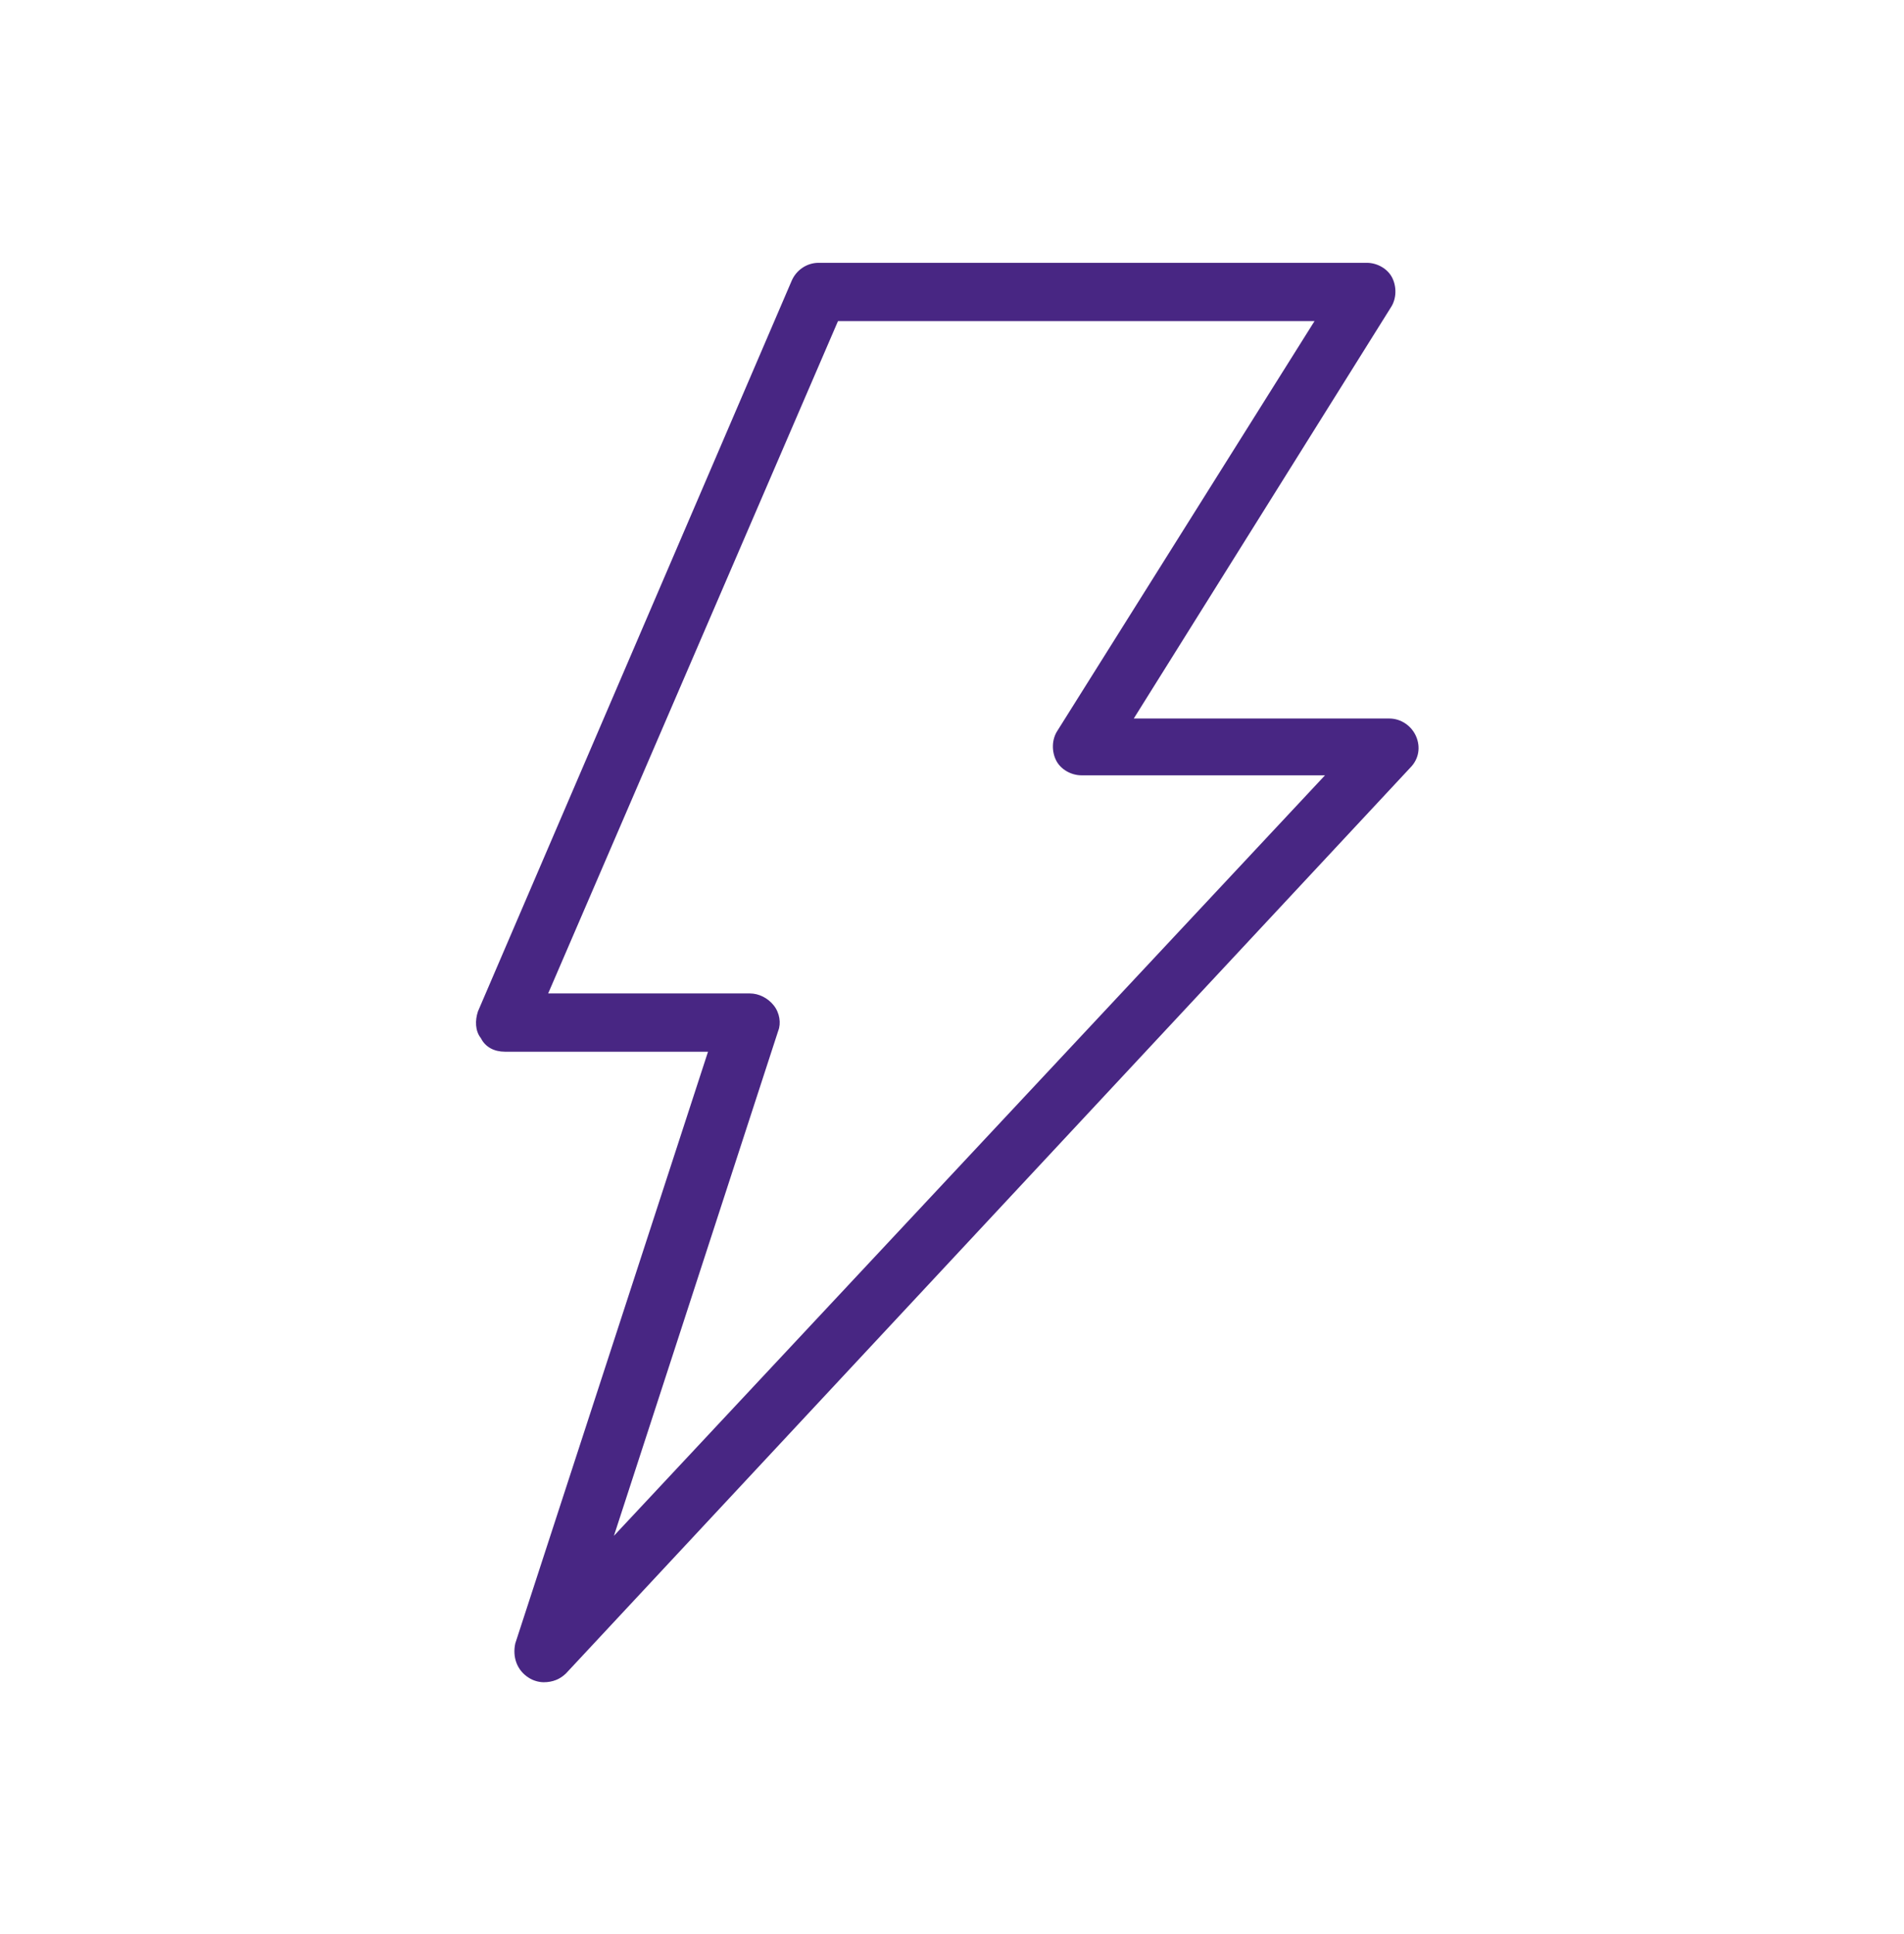 <svg width="64" height="65" viewBox="0 0 64 65" fill="none" xmlns="http://www.w3.org/2000/svg">
<path d="M18.275 56.537C18.125 56.537 17.924 56.487 17.773 56.386C17.372 56.135 17.221 55.683 17.321 55.231L23.799 35.346H16.97C16.618 35.346 16.317 35.196 16.166 34.894C15.966 34.643 15.966 34.292 16.066 33.99L26.611 9.436C26.762 9.084 27.113 8.833 27.515 8.833H45.944C46.295 8.833 46.647 9.034 46.797 9.335C46.948 9.636 46.948 10.038 46.747 10.339L38.11 24.148H46.697C47.099 24.148 47.45 24.399 47.601 24.751C47.751 25.102 47.701 25.504 47.4 25.805L19.029 56.236C18.828 56.436 18.577 56.537 18.275 56.537ZM18.426 33.388H25.205C25.506 33.388 25.808 33.539 26.008 33.79C26.209 34.041 26.259 34.392 26.159 34.643L20.636 51.616L44.538 26.057H36.353C36.001 26.057 35.65 25.856 35.499 25.554C35.348 25.253 35.348 24.851 35.549 24.55L44.186 10.791H28.168L18.426 33.388Z" fill="#482683"/>
</svg>
